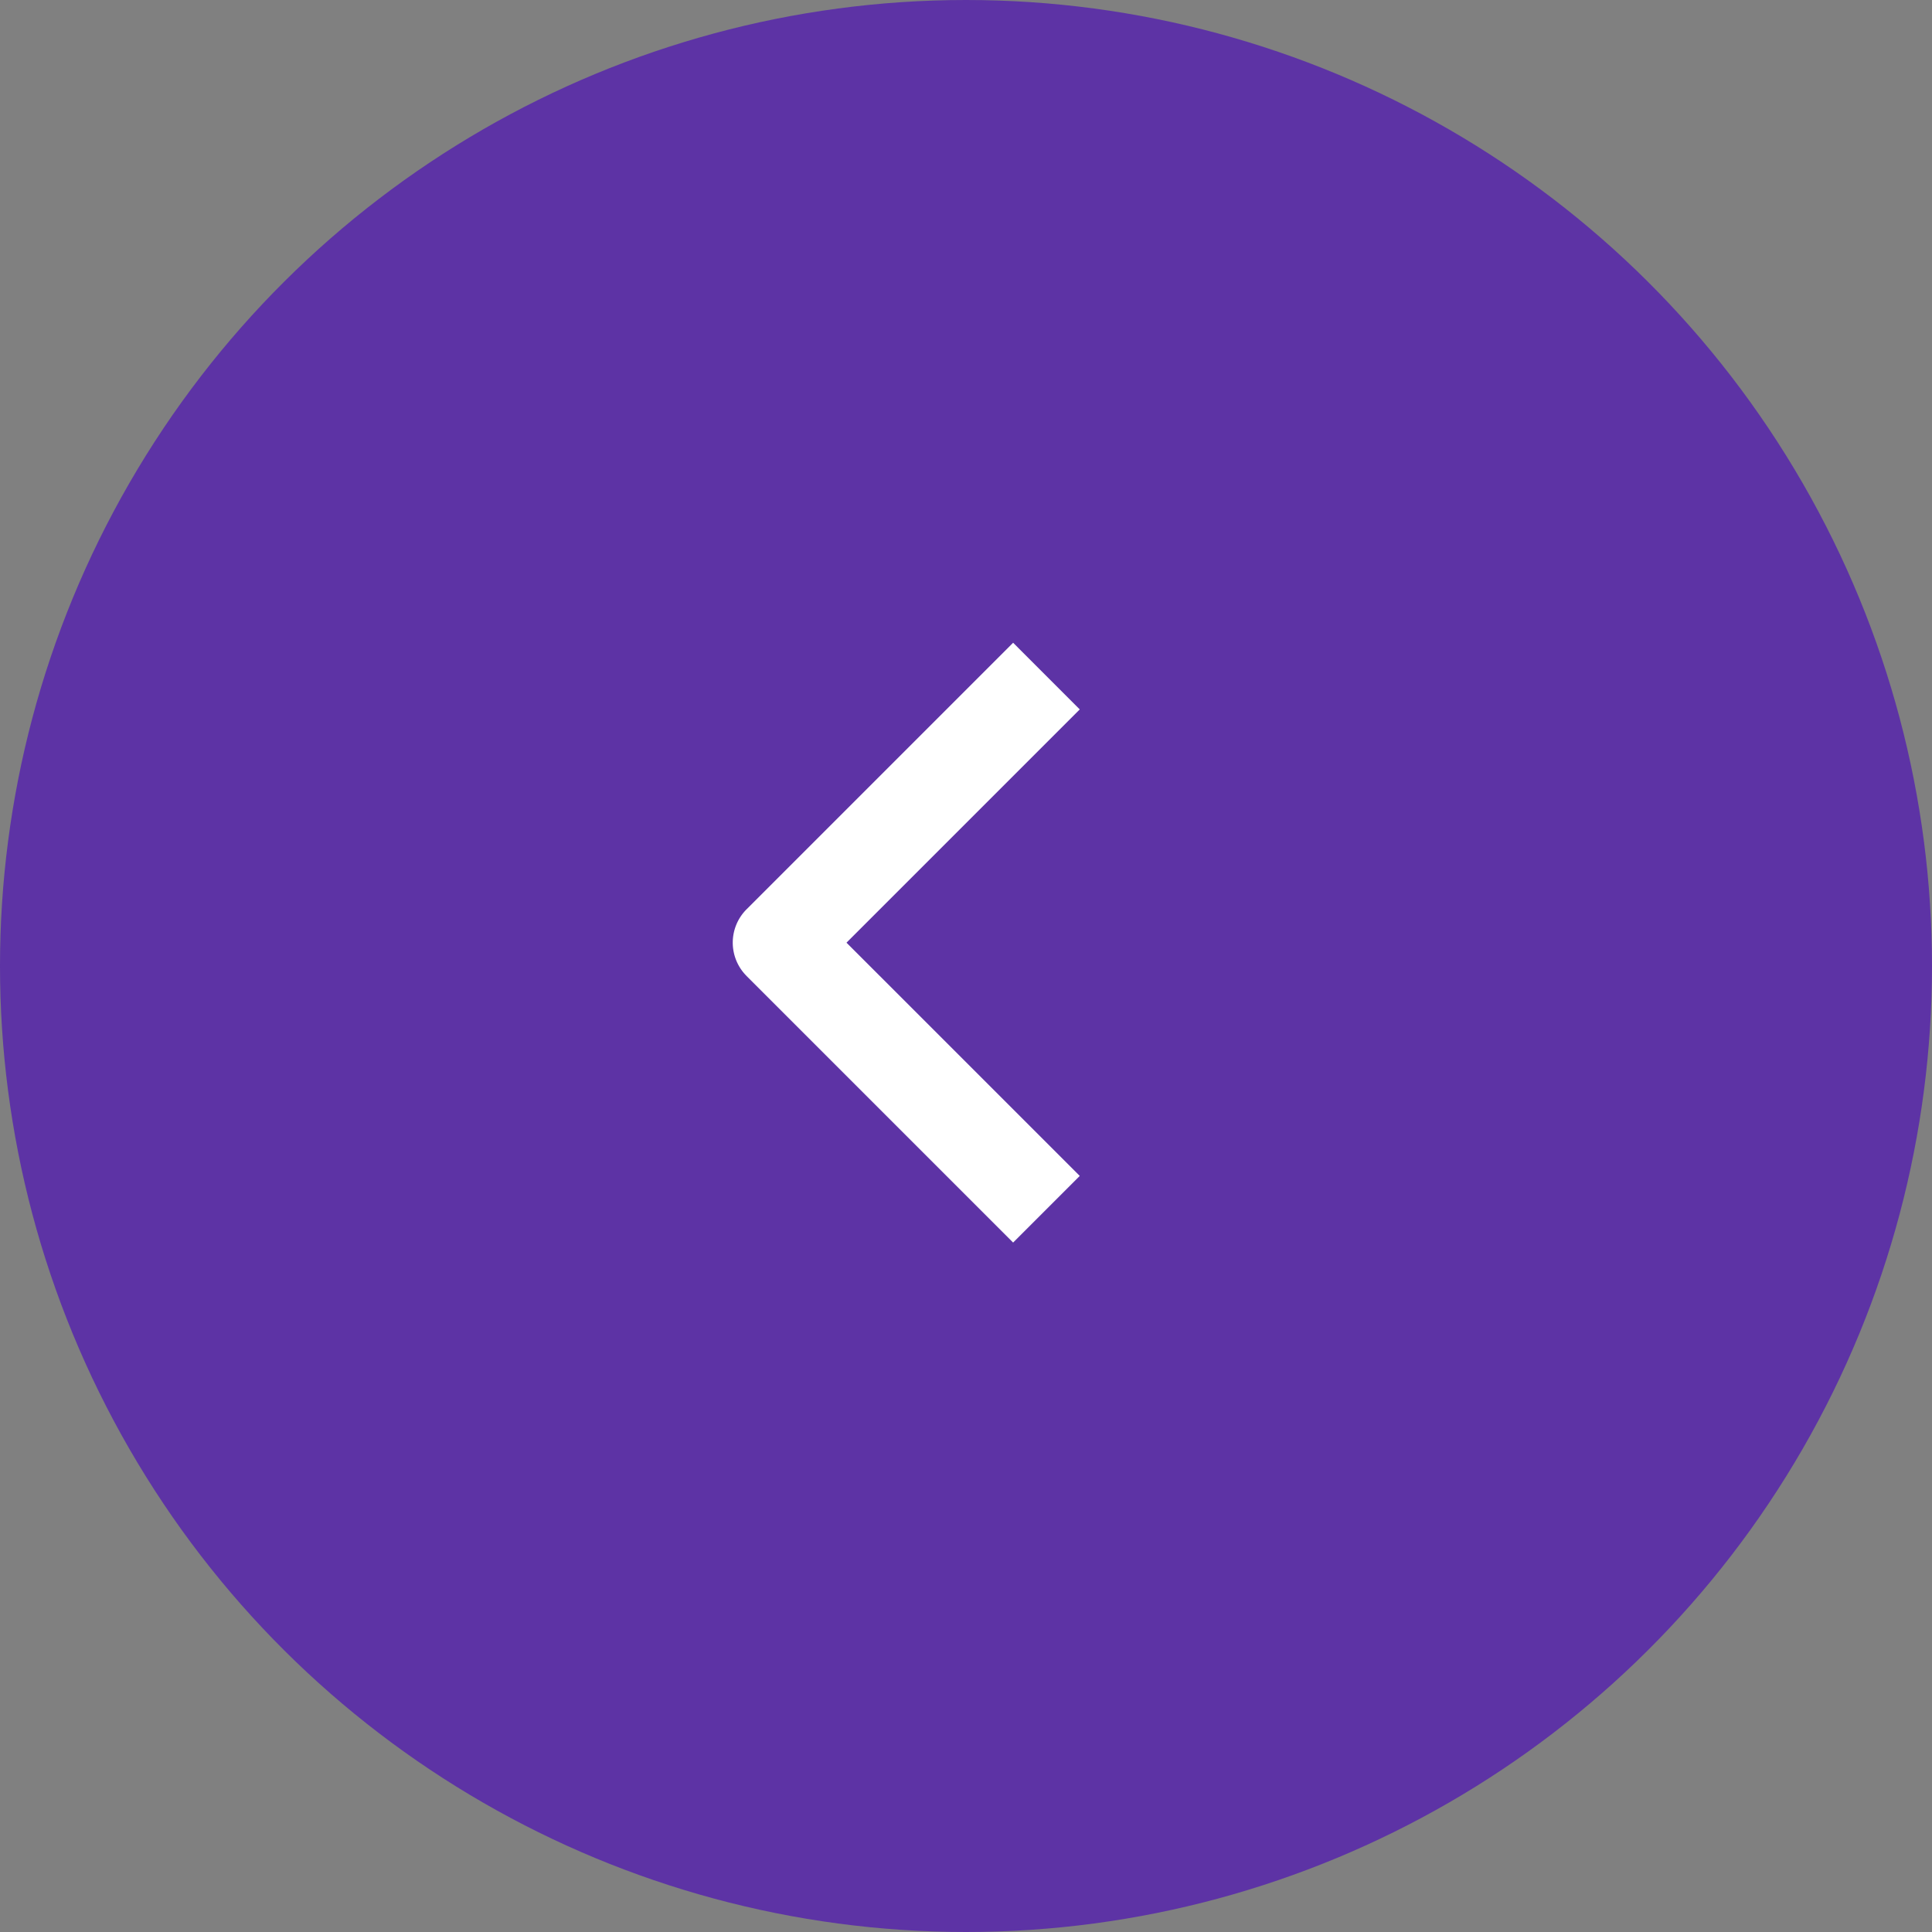 <svg xmlns="http://www.w3.org/2000/svg" width="41" height="41" fill="none"><rect width="100%" height="100%" fill="#808080" stroke="none"/><circle cx="20.5" cy="20.5" r="20.5" fill="#5D33A5" transform="matrix(0 -1 -1 0 41 41)"/><path fill="#fff" fill-rule="evenodd" d="m15.843 20.712 5.657 5.657 1.414-1.414-4.95-4.95 4.95-4.95L21.5 13.64l-5.657 5.657a1 1 0 0 0 0 1.414Z" clip-rule="evenodd"/></svg>